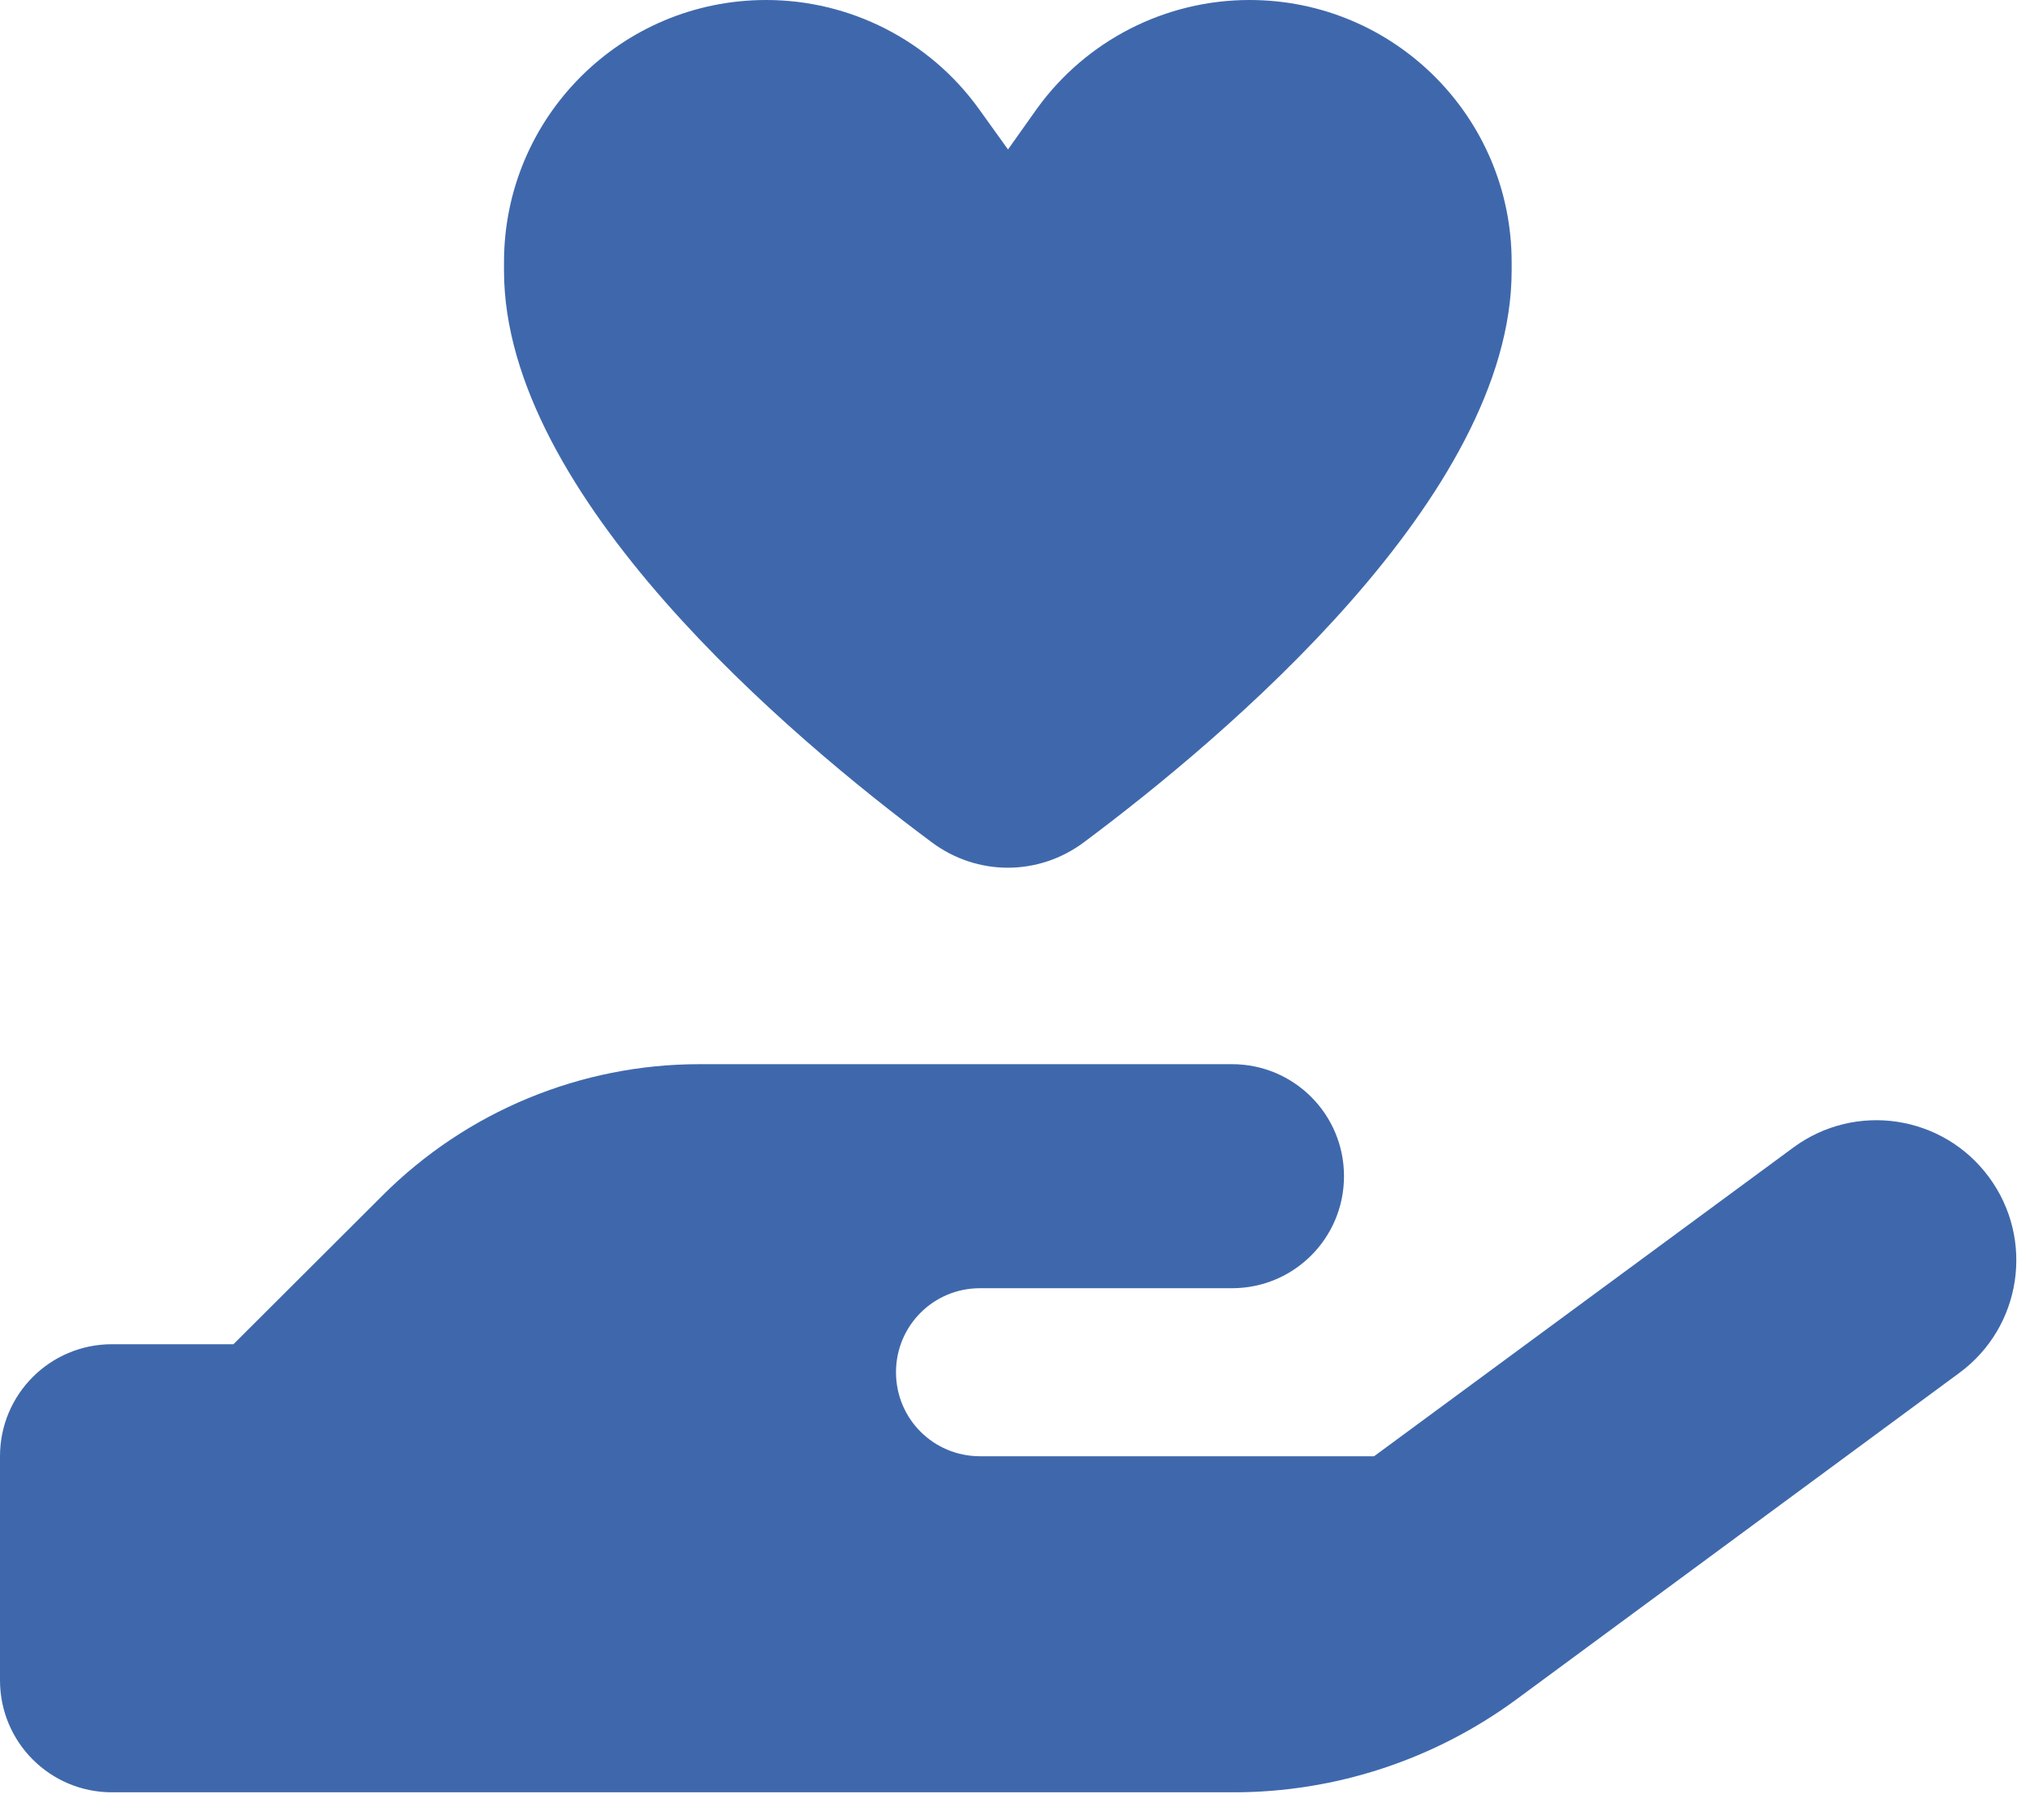 <?xml version="1.0" encoding="UTF-8"?>
<svg xmlns="http://www.w3.org/2000/svg" width="58" height="52" viewBox="0 0 58 52" fill="none">
  <path d="M27.96 3.1C26.55 1.15 24.29 0 21.89 0C17.75 0 14.4 3.35 14.4 7.49V7.73C14.4 14.17 22.6 21.07 26.62 24.06C27.92 25.03 29.67 25.03 30.97 24.06C34.99 21.06 43.19 14.17 43.19 7.73V7.49C43.19 3.35 39.84 0 35.7 0C33.3 0 31.04 1.15 29.63 3.1L28.8 4.27L27.96 3.1ZM10.93 34.15L6.67 38.4H3.2C1.43 38.4 0 39.83 0 41.6V48C0 49.77 1.43 51.2 3.2 51.2H35.25C38.15 51.2 40.98 50.27 43.32 48.55L55.98 39.22C57.76 37.91 58.14 35.41 56.83 33.63C55.52 31.85 53.02 31.47 51.24 32.78L39.26 41.6H28C26.67 41.6 25.6 40.53 25.6 39.2C25.6 37.87 26.67 36.8 28 36.8H35.2C36.97 36.8 38.4 35.37 38.4 33.6C38.4 31.83 36.97 30.4 35.2 30.4H19.98C16.59 30.4 13.33 31.75 10.93 34.15Z" fill="#3F68AC"></path>
</svg>

